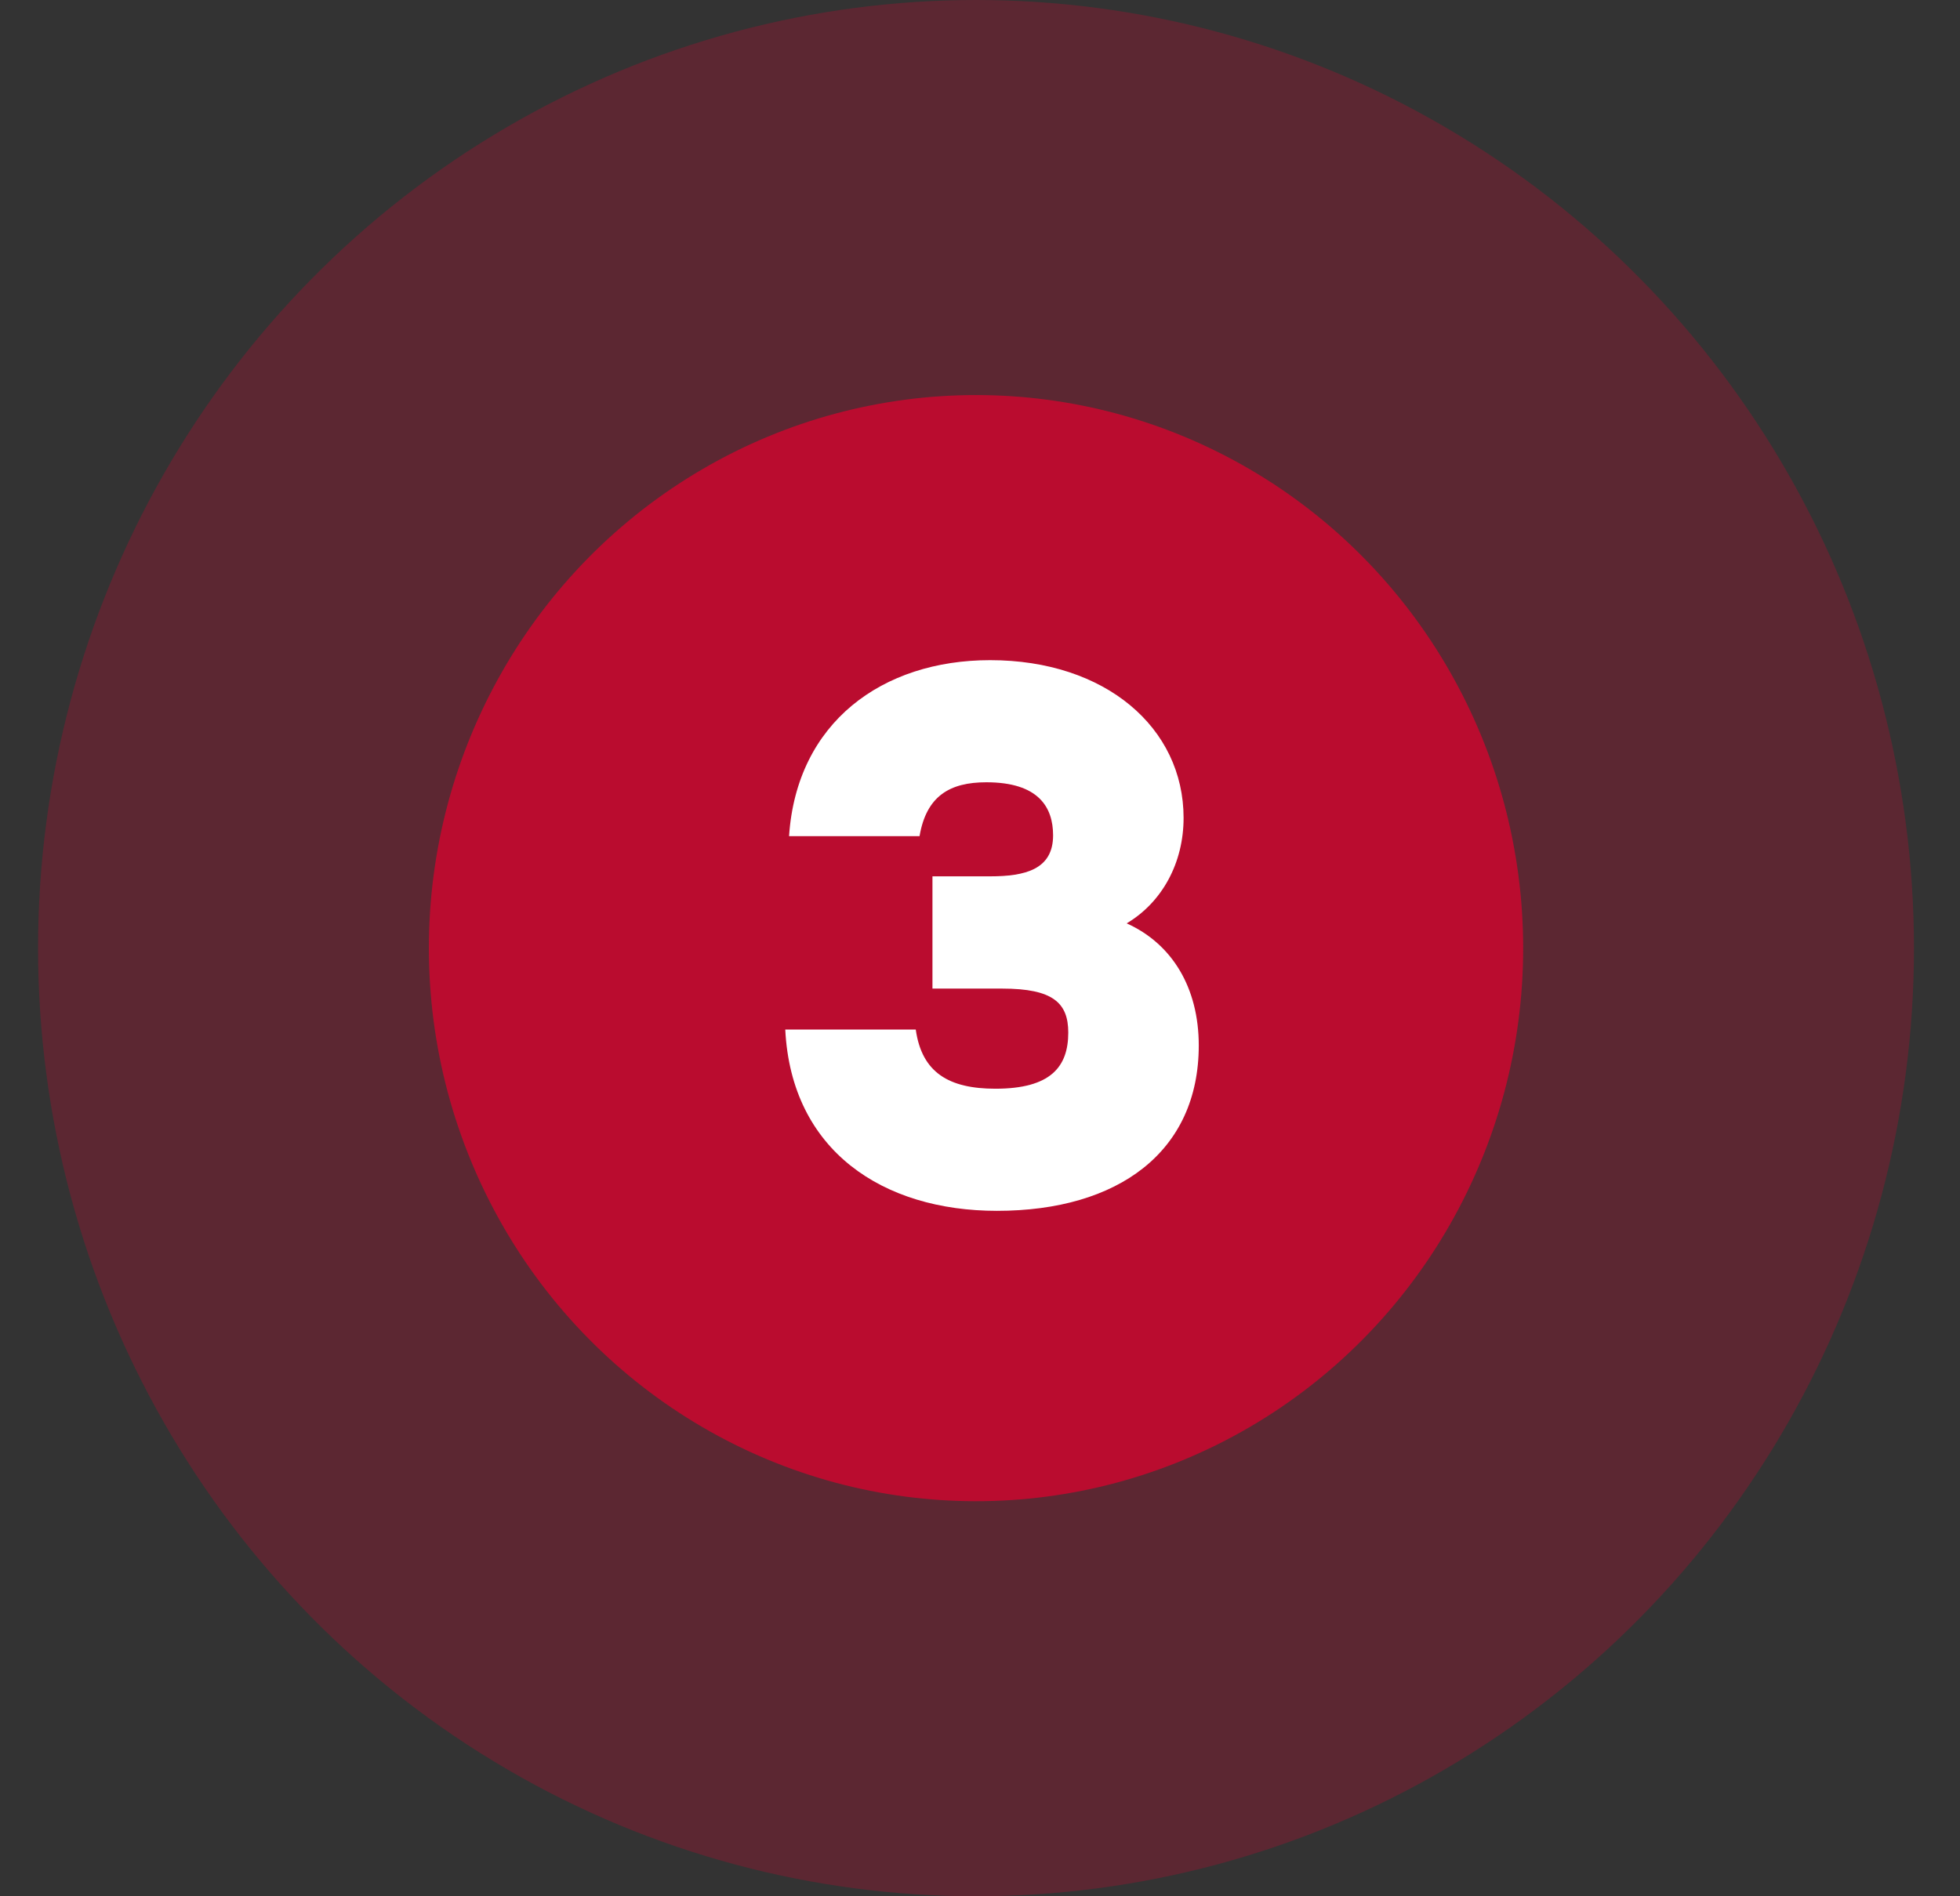 <?xml version="1.0" encoding="UTF-8"?> <svg xmlns="http://www.w3.org/2000/svg" width="31" height="30" viewBox="0 0 31 30" fill="none"><rect x="0" y="0" width="31" height="30" fill="#333333" stroke="none"/> <ellipse opacity="0.3" cx="15.437" cy="15" rx="14.835" ry="15" fill="#BA0C2F"></ellipse> <ellipse cx="15.437" cy="15" rx="8.654" ry="8.75" fill="#BA0C2F"></ellipse> <path d="M17.82 14.608C18.54 14.932 18.96 15.628 18.96 16.54C18.96 18.22 17.688 19.156 15.768 19.156C13.968 19.156 12.516 18.208 12.42 16.288H14.484C14.58 16.972 15.012 17.224 15.744 17.224C16.62 17.224 16.896 16.876 16.896 16.336C16.896 15.868 16.656 15.64 15.852 15.64H14.748V13.864H15.66C16.212 13.864 16.656 13.756 16.656 13.216C16.656 12.772 16.428 12.376 15.6 12.376C15.024 12.376 14.652 12.592 14.544 13.228H12.48C12.6 11.428 13.956 10.444 15.66 10.444C17.484 10.444 18.72 11.512 18.72 12.94C18.72 13.648 18.384 14.272 17.82 14.608Z" fill="white"></path> </svg> 